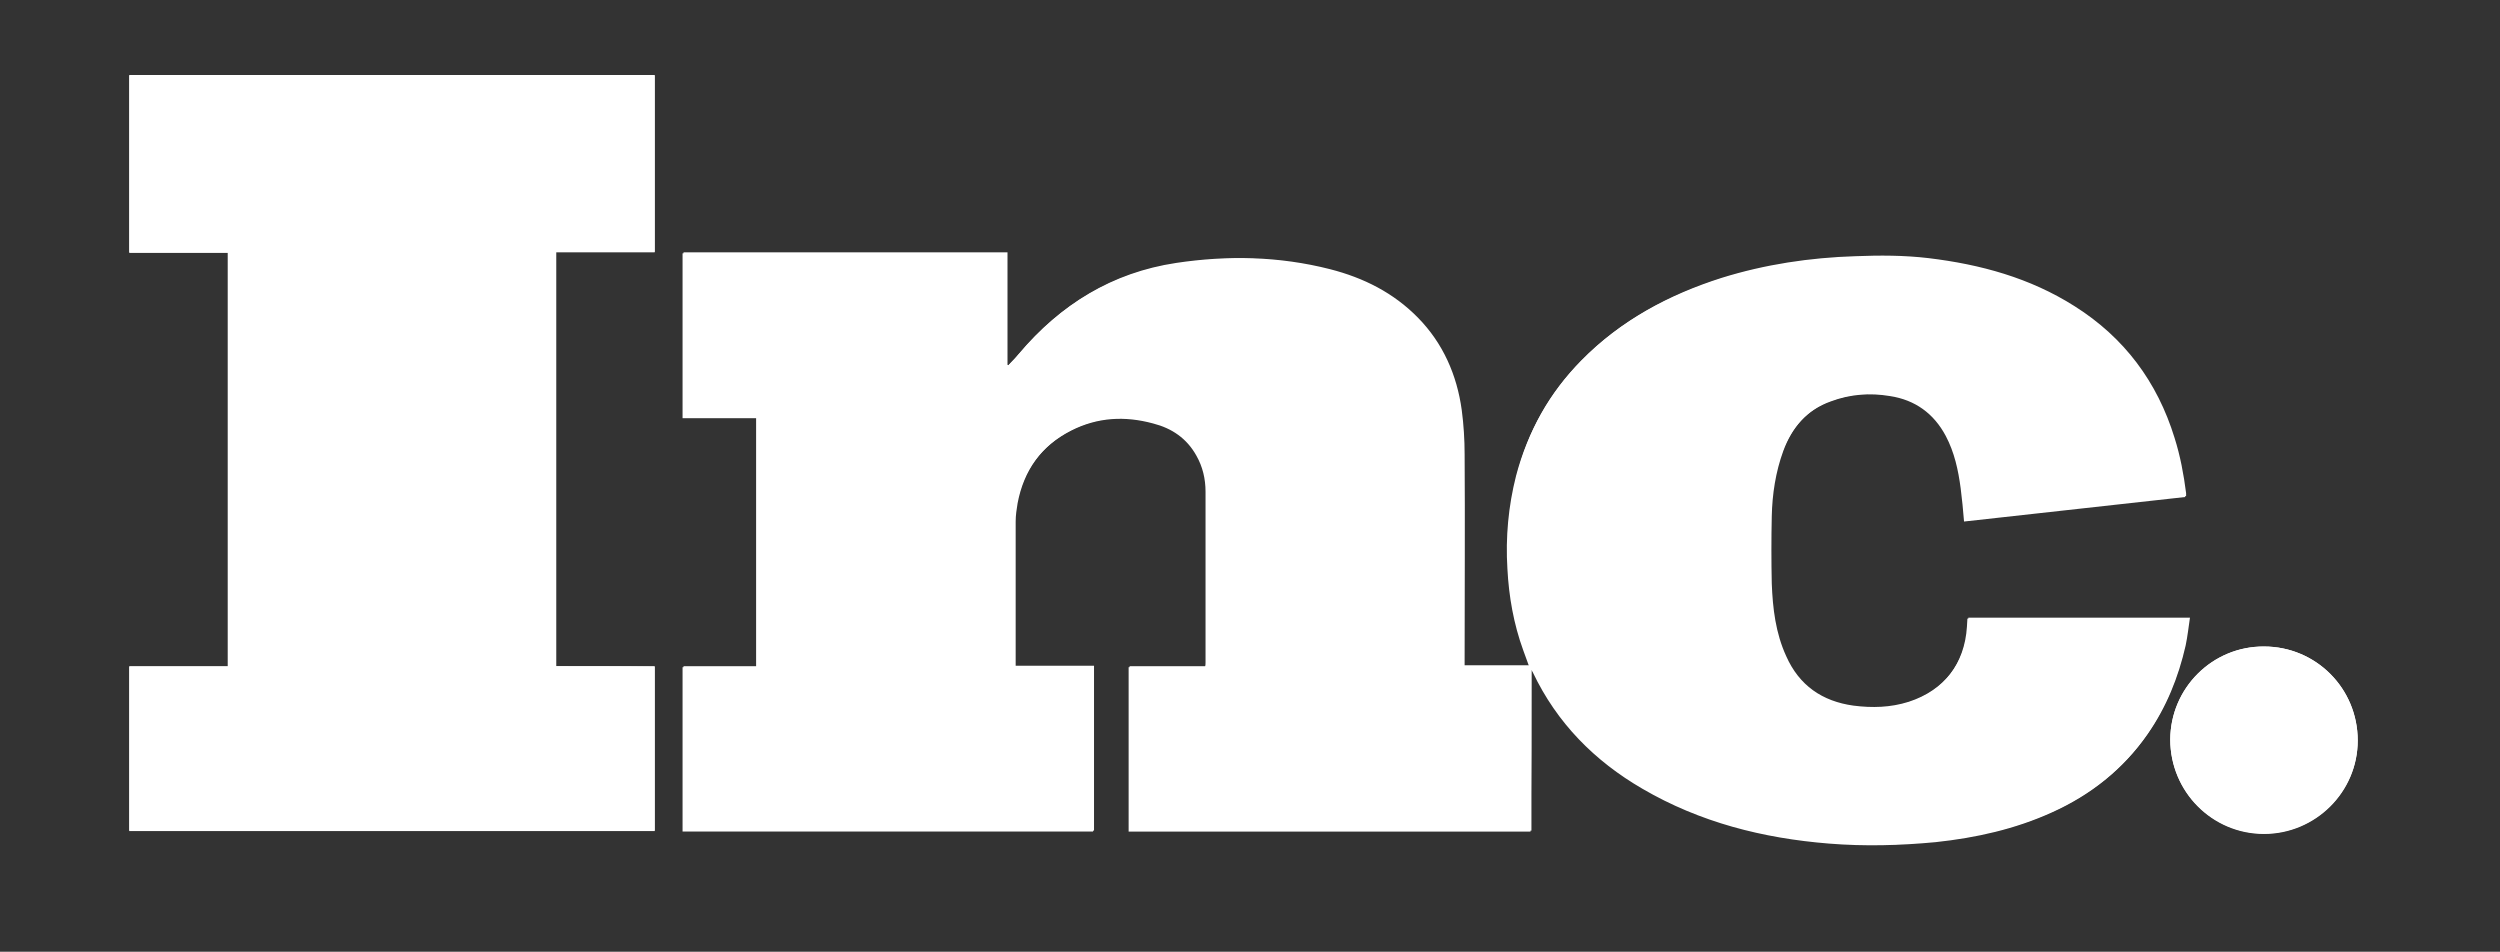 <?xml version="1.0" encoding="utf-8"?>
<!-- Generator: Adobe Illustrator 21.1.0, SVG Export Plug-In . SVG Version: 6.00 Build 0)  -->
<svg version="1.1" id="Layer_1" xmlns="http://www.w3.org/2000/svg" xmlns:xlink="http://www.w3.org/1999/xlink" x="0px" y="0px"
	 viewBox="0 0 520.1 198" style="enable-background:new 0 0 520.1 198;" xml:space="preserve">
<rect x="0" y="0" width="520.1" height="198" fill="#333333" stroke="none"/>
<style type="text/css">
	.st0{fill:#FFFFFF;}
</style>
<g>
	<path class="st0" d="M318.6,139.3c0.2,0.3,0.3,0.5,0.3,0.6c5,10.5,12.8,18.4,22.8,24.2c12,7,25.1,10.3,38.8,11.4
		c7.4,0.6,14.8,0.4,22.2-0.3c8.4-0.9,16.5-2.7,24.2-6.2c8-3.6,14.7-8.9,19.7-16.1c3.9-5.6,6.4-11.8,7.9-18.4
		c0.4-1.9,0.6-3.8,0.9-5.8c-15.5,0-30.8,0-46.1,0c0,0.6-0.1,1.1-0.1,1.7c-0.5,7.8-4.9,13.5-12.3,15.8c-3.8,1.2-7.6,1.3-11.5,0.8
		c-6.5-0.9-11.3-4.2-14-10.3c-2.1-4.8-2.8-9.9-3-15.1c-0.1-4.7-0.1-9.3,0-14c0.1-4.6,0.7-9.2,2.4-13.6c1.9-5,5-8.7,10.1-10.5
		c4-1.5,8.1-1.8,12.3-1.1c5.2,0.8,9.1,3.6,11.6,8.3c1.8,3.4,2.6,7.1,3.1,10.9c0.3,2.3,0.5,4.5,0.7,6.9c15.3-1.7,30.7-3.4,46-5.1
		c0-0.3,0-0.4,0-0.6c-0.5-3.9-1.2-7.7-2.4-11.5c-3.6-11.7-10.5-20.8-20.8-27.4c-9.3-5.9-19.6-8.8-30.4-10
		c-5.1-0.6-10.1-0.6-15.2-0.4c-9.5,0.3-18.7,1.7-27.8,4.5c-11,3.5-21,8.8-29.1,17.1c-6.6,6.8-11.1,14.8-13.5,23.9
		c-1.6,6.3-2.2,12.8-1.8,19.3c0.3,5.8,1.3,11.5,3.3,17c0.4,1.1,0.8,2.2,1.2,3.3c-4.6,0-9.1,0-13.6,0c0-0.5,0-0.9,0-1.3
		c0-14.2,0-28.4,0-42.6c0-3.1-0.2-6.2-0.6-9.2c-1-7.3-3.9-13.8-9.1-19.2c-5.1-5.2-11.4-8.3-18.3-10.1c-10.6-2.8-21.2-3-32-1.3
		c-13.3,2-24,8.6-32.6,18.8c-0.7,0.9-1.6,1.7-2.3,2.5c-0.1,0-0.2-0.1-0.2-0.1c0-7.8,0-15.6,0-23.4c-22.6,0-45,0-67.4,0
		c0,11.4,0,22.8,0,34.3c5.1,0,10.2,0,15.3,0c0,17.3,0,34.5,0,51.8c-5.1,0-10.2,0-15.3,0c0,11.5,0,22.8,0,34.2c28.5,0,57,0,85.4,0
		c0-11.4,0-22.8,0-34.3c-5.4,0-10.8,0-16.3,0c0-0.3,0-0.5,0-0.7c0-9.8,0-19.5,0-29.3c0-1.3,0.1-2.5,0.4-3.8
		c1.3-6.9,5-12.1,11.3-15.3c5.5-2.8,11.2-3.1,17.1-1.5c3.9,1,7,3.1,9,6.7c1.3,2.3,1.9,4.8,1.9,7.5c0,11.8,0,23.7,0,35.5
		c0,0.3,0,0.6-0.1,1c-5.3,0-10.6,0-15.9,0c0,11.5,0,22.8,0,34.2c27.9,0,55.7,0,83.6,0C318.6,161.7,318.6,150.6,318.6,139.3z
		 M115.7,138.6c0-28.8,0-57.4,0-86.1c6.9,0,13.6,0,20.5,0c0-12.3,0-24.6,0-36.8c-36.5,0-72.9,0-109.3,0c0,12.3,0,24.5,0,36.9
		c6.9,0,13.7,0,20.5,0c0,28.7,0,57.4,0,86.1c-6.9,0-13.6,0-20.5,0c0,11.5,0,22.8,0,34.2c36.5,0,72.9,0,109.3,0c0-11.4,0-22.8,0-34.2
		C129.3,138.6,122.5,138.6,115.7,138.6z M471,134.5c-10.8,0-19.5,8.7-19.5,19.4c0,10.8,8.7,19.6,19.5,19.6
		c10.7,0,19.5-8.7,19.5-19.4C490.5,143.2,481.8,134.5,471,134.5z"/>
	<path class="st0" d="M318.6,139.3c0,11.3,0,22.4,0,33.5c-27.9,0-55.8,0-83.6,0c0-11.4,0-22.8,0-34.2c5.3,0,10.5,0,15.9,0
		c0-0.4,0.1-0.7,0.1-1c0-11.8,0-23.7,0-35.5c0-2.6-0.6-5.2-1.9-7.5c-2-3.6-5.2-5.7-9-6.7c-5.9-1.6-11.7-1.2-17.1,1.5
		c-6.3,3.2-10,8.4-11.3,15.3c-0.2,1.2-0.4,2.5-0.4,3.8c0,9.8,0,19.5,0,29.3c0,0.2,0,0.4,0,0.7c5.5,0,10.8,0,16.3,0
		c0,11.5,0,22.8,0,34.3c-28.5,0-56.9,0-85.4,0c0-11.4,0-22.8,0-34.2c5.1,0,10.1,0,15.3,0c0-17.3,0-34.5,0-51.8c-5.1,0-10.2,0-15.3,0
		c0-11.5,0-22.8,0-34.3c22.4,0,44.9,0,67.4,0c0,7.8,0,15.6,0,23.4c0.1,0,0.2,0.1,0.2,0.1c0.8-0.8,1.6-1.7,2.3-2.5
		c8.6-10.2,19.3-16.8,32.6-18.8c10.7-1.6,21.4-1.4,32,1.3c7,1.8,13.2,4.9,18.3,10.1c5.2,5.3,8.1,11.9,9.1,19.2
		c0.4,3,0.6,6.2,0.6,9.2c0.1,14.2,0,28.4,0,42.6c0,0.4,0,0.9,0,1.3c4.6,0,9.1,0,13.6,0c-0.4-1.1-0.8-2.2-1.2-3.3
		c-2-5.5-3-11.2-3.3-17c-0.3-6.5,0.2-13,1.8-19.3c2.3-9.2,6.8-17.2,13.5-23.9c8.2-8.3,18.1-13.6,29.1-17.1c9-2.8,18.3-4.2,27.8-4.5
		c5.1-0.2,10.1-0.2,15.2,0.4c10.8,1.3,21.1,4.1,30.4,10c10.3,6.5,17.2,15.7,20.8,27.4c1.2,3.8,1.9,7.6,2.4,11.5c0,0.2,0,0.4,0,0.6
		c-15.4,1.7-30.7,3.4-46,5.1c-0.2-2.4-0.4-4.6-0.7-6.9c-0.5-3.8-1.3-7.5-3.1-10.9c-2.4-4.7-6.3-7.5-11.6-8.3
		c-4.2-0.6-8.3-0.3-12.3,1.1c-5.1,1.8-8.3,5.6-10.1,10.5c-1.6,4.4-2.3,9-2.4,13.6c-0.1,4.7-0.1,9.3,0,14c0.2,5.2,0.8,10.3,3,15.1
		c2.7,6.1,7.5,9.4,14,10.3c3.9,0.5,7.7,0.4,11.5-0.8c7.4-2.4,11.8-8.1,12.3-15.8c0-0.5,0.1-1.1,0.1-1.7c15.3,0,30.6,0,46.1,0
		c-0.3,2-0.5,3.9-0.9,5.8c-1.5,6.6-4,12.8-7.9,18.4c-5,7.2-11.8,12.5-19.7,16.1c-7.7,3.5-15.8,5.3-24.2,6.2
		c-7.4,0.8-14.8,0.9-22.2,0.3c-13.7-1.1-26.8-4.4-38.8-11.4c-9.9-5.8-17.7-13.7-22.8-24.2C318.8,139.8,318.8,139.7,318.6,139.3z"/>
	<path class="st0" d="M115.7,138.6c6.9,0,13.6,0,20.5,0c0,11.4,0,22.8,0,34.2c-36.4,0-72.9,0-109.3,0c0-11.4,0-22.8,0-34.2
		c6.8,0,13.6,0,20.5,0c0-28.7,0-57.3,0-86.1c-6.8,0-13.6,0-20.5,0c0-12.3,0-24.6,0-36.9c36.4,0,72.9,0,109.3,0c0,12.2,0,24.5,0,36.8
		c-6.8,0-13.6,0-20.5,0C115.7,81.2,115.7,109.8,115.7,138.6z"/>
	<path class="st0" d="M471,134.5c10.8,0,19.5,8.7,19.5,19.5c0,10.7-8.8,19.4-19.5,19.4c-10.8,0-19.5-8.8-19.5-19.6
		C451.6,143.1,460.3,134.4,471,134.5z"/>
</g>
</svg>
